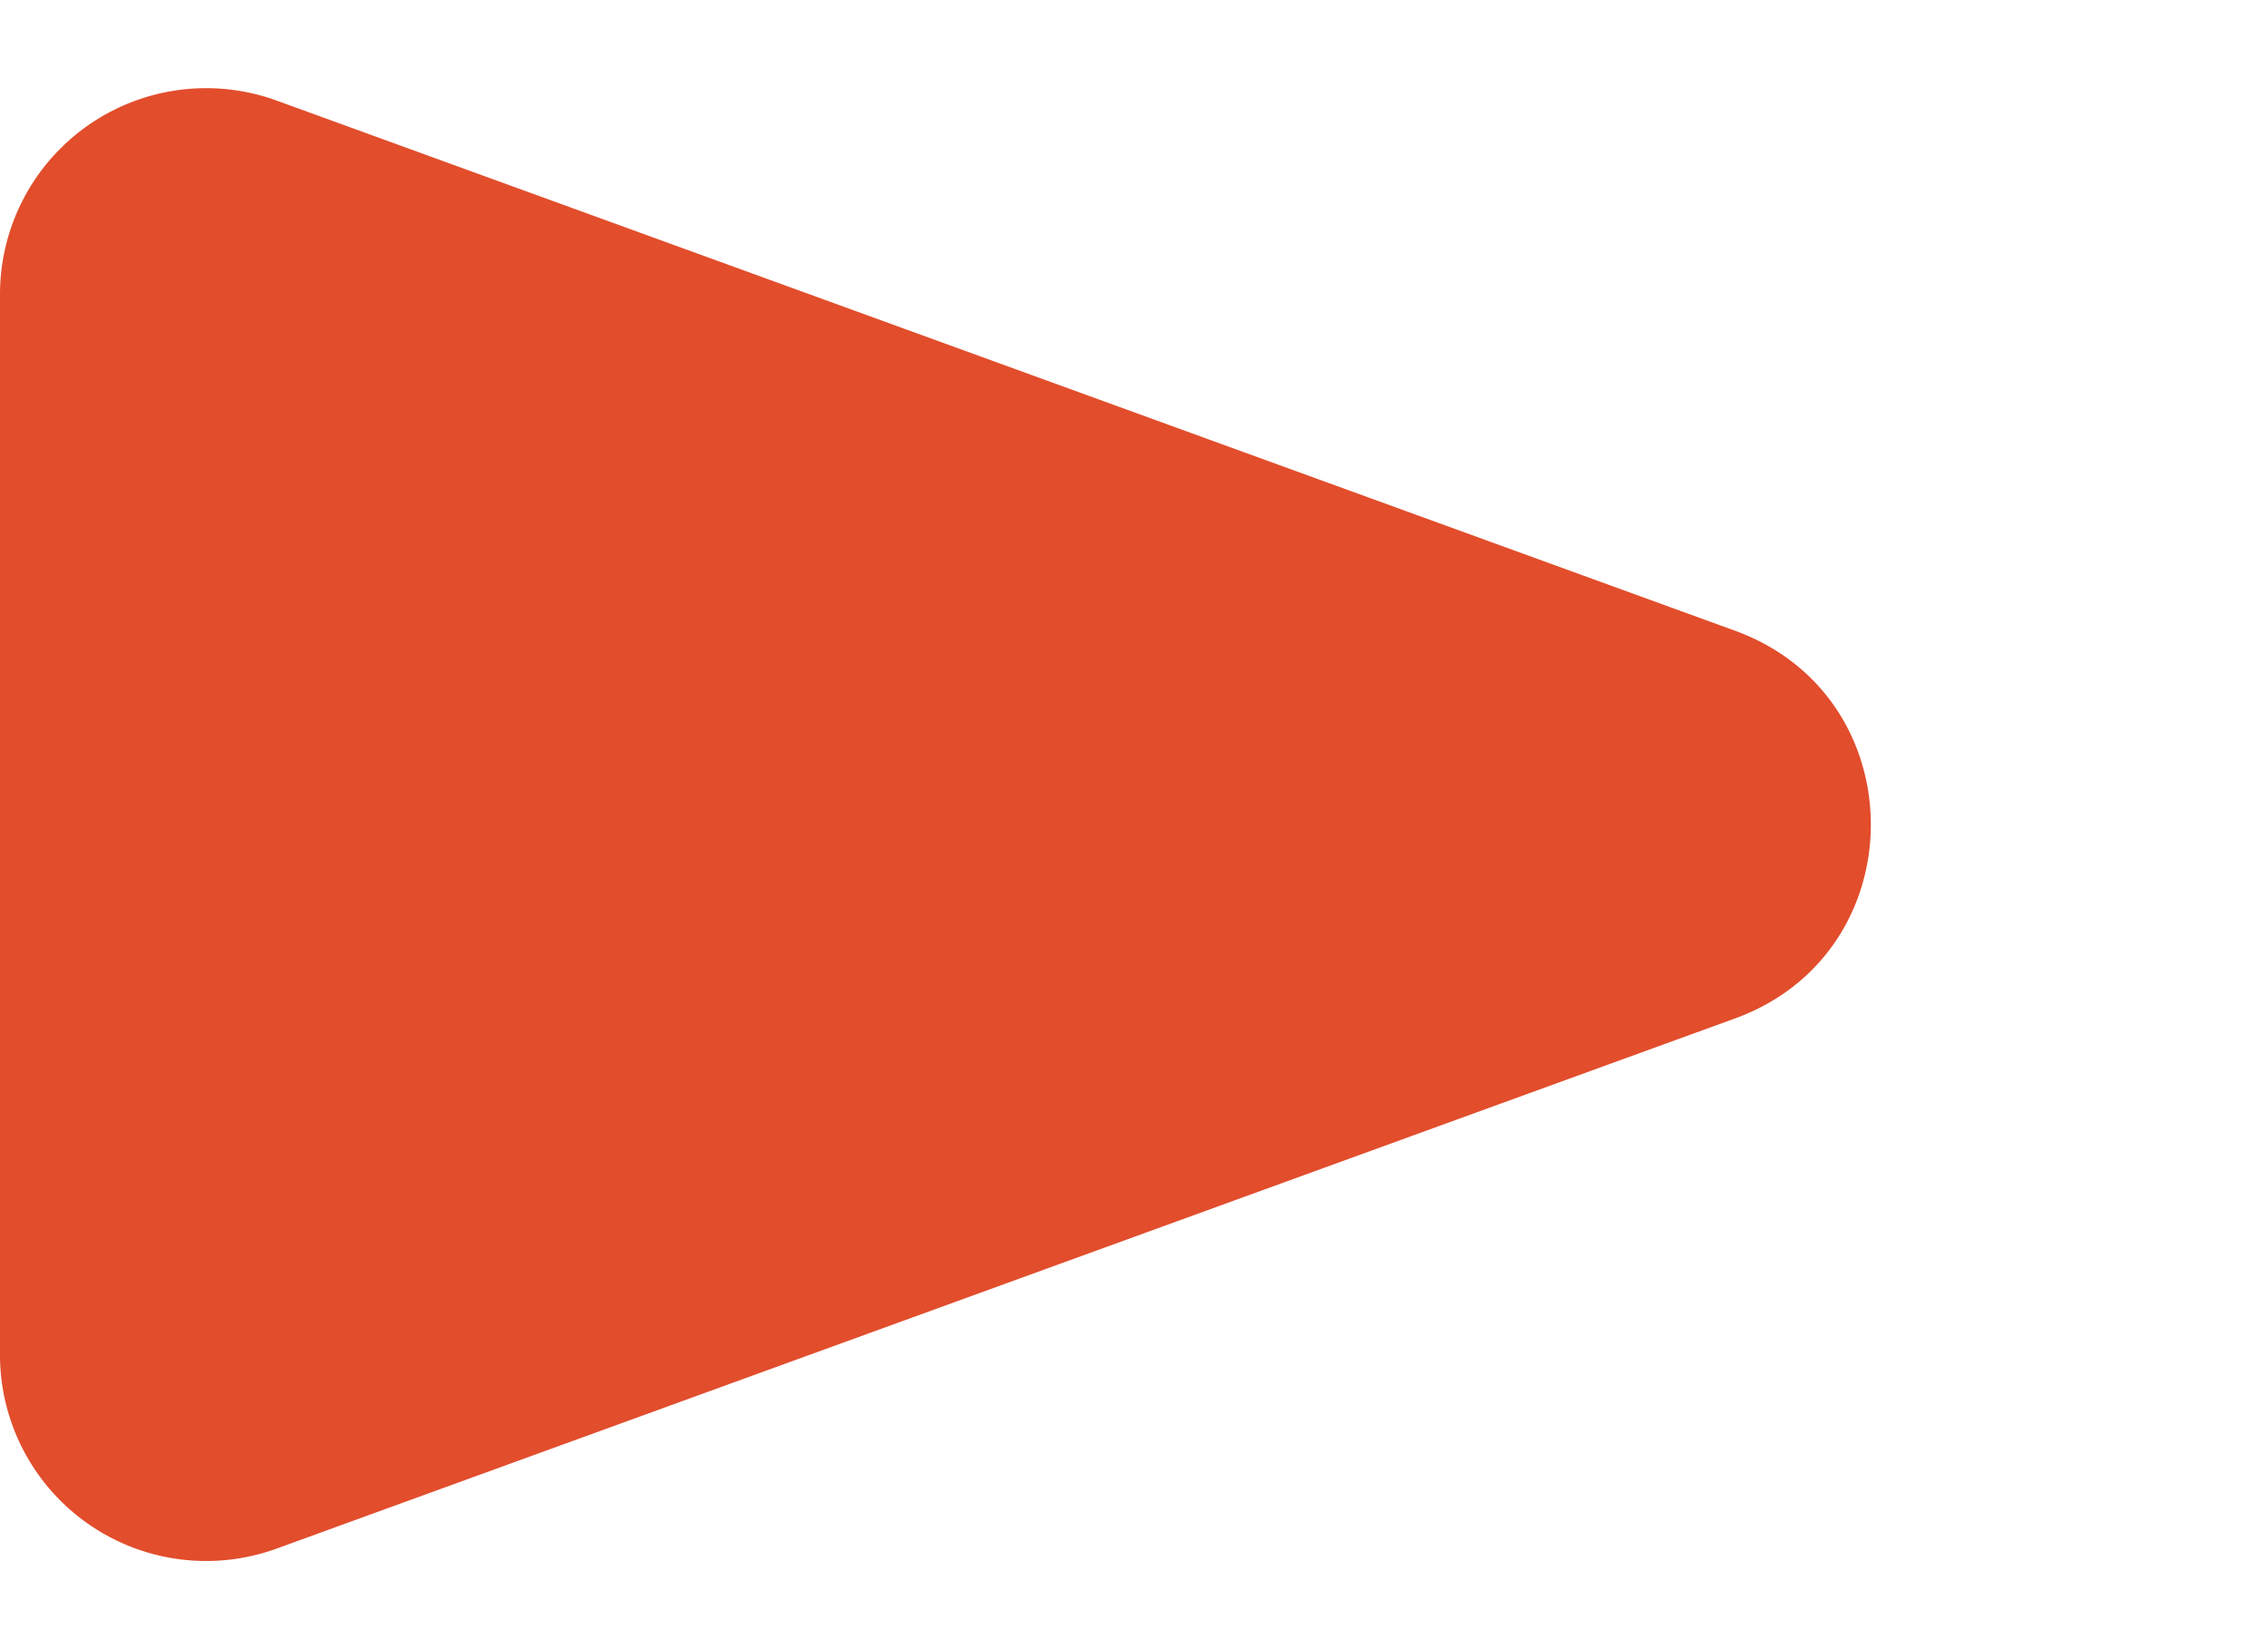 <svg width="11" height="8" viewBox="0 0 11 8" fill="none" xmlns="http://www.w3.org/2000/svg" preserveAspectRatio="none"><path d="M1.342 7.512A1 1 0 010 6.572V1.428a1 1 0 011.342-.94L8.416 3.06c.877.32.877 1.56 0 1.88L1.342 7.512z" fill="#E24D2C"/></svg>